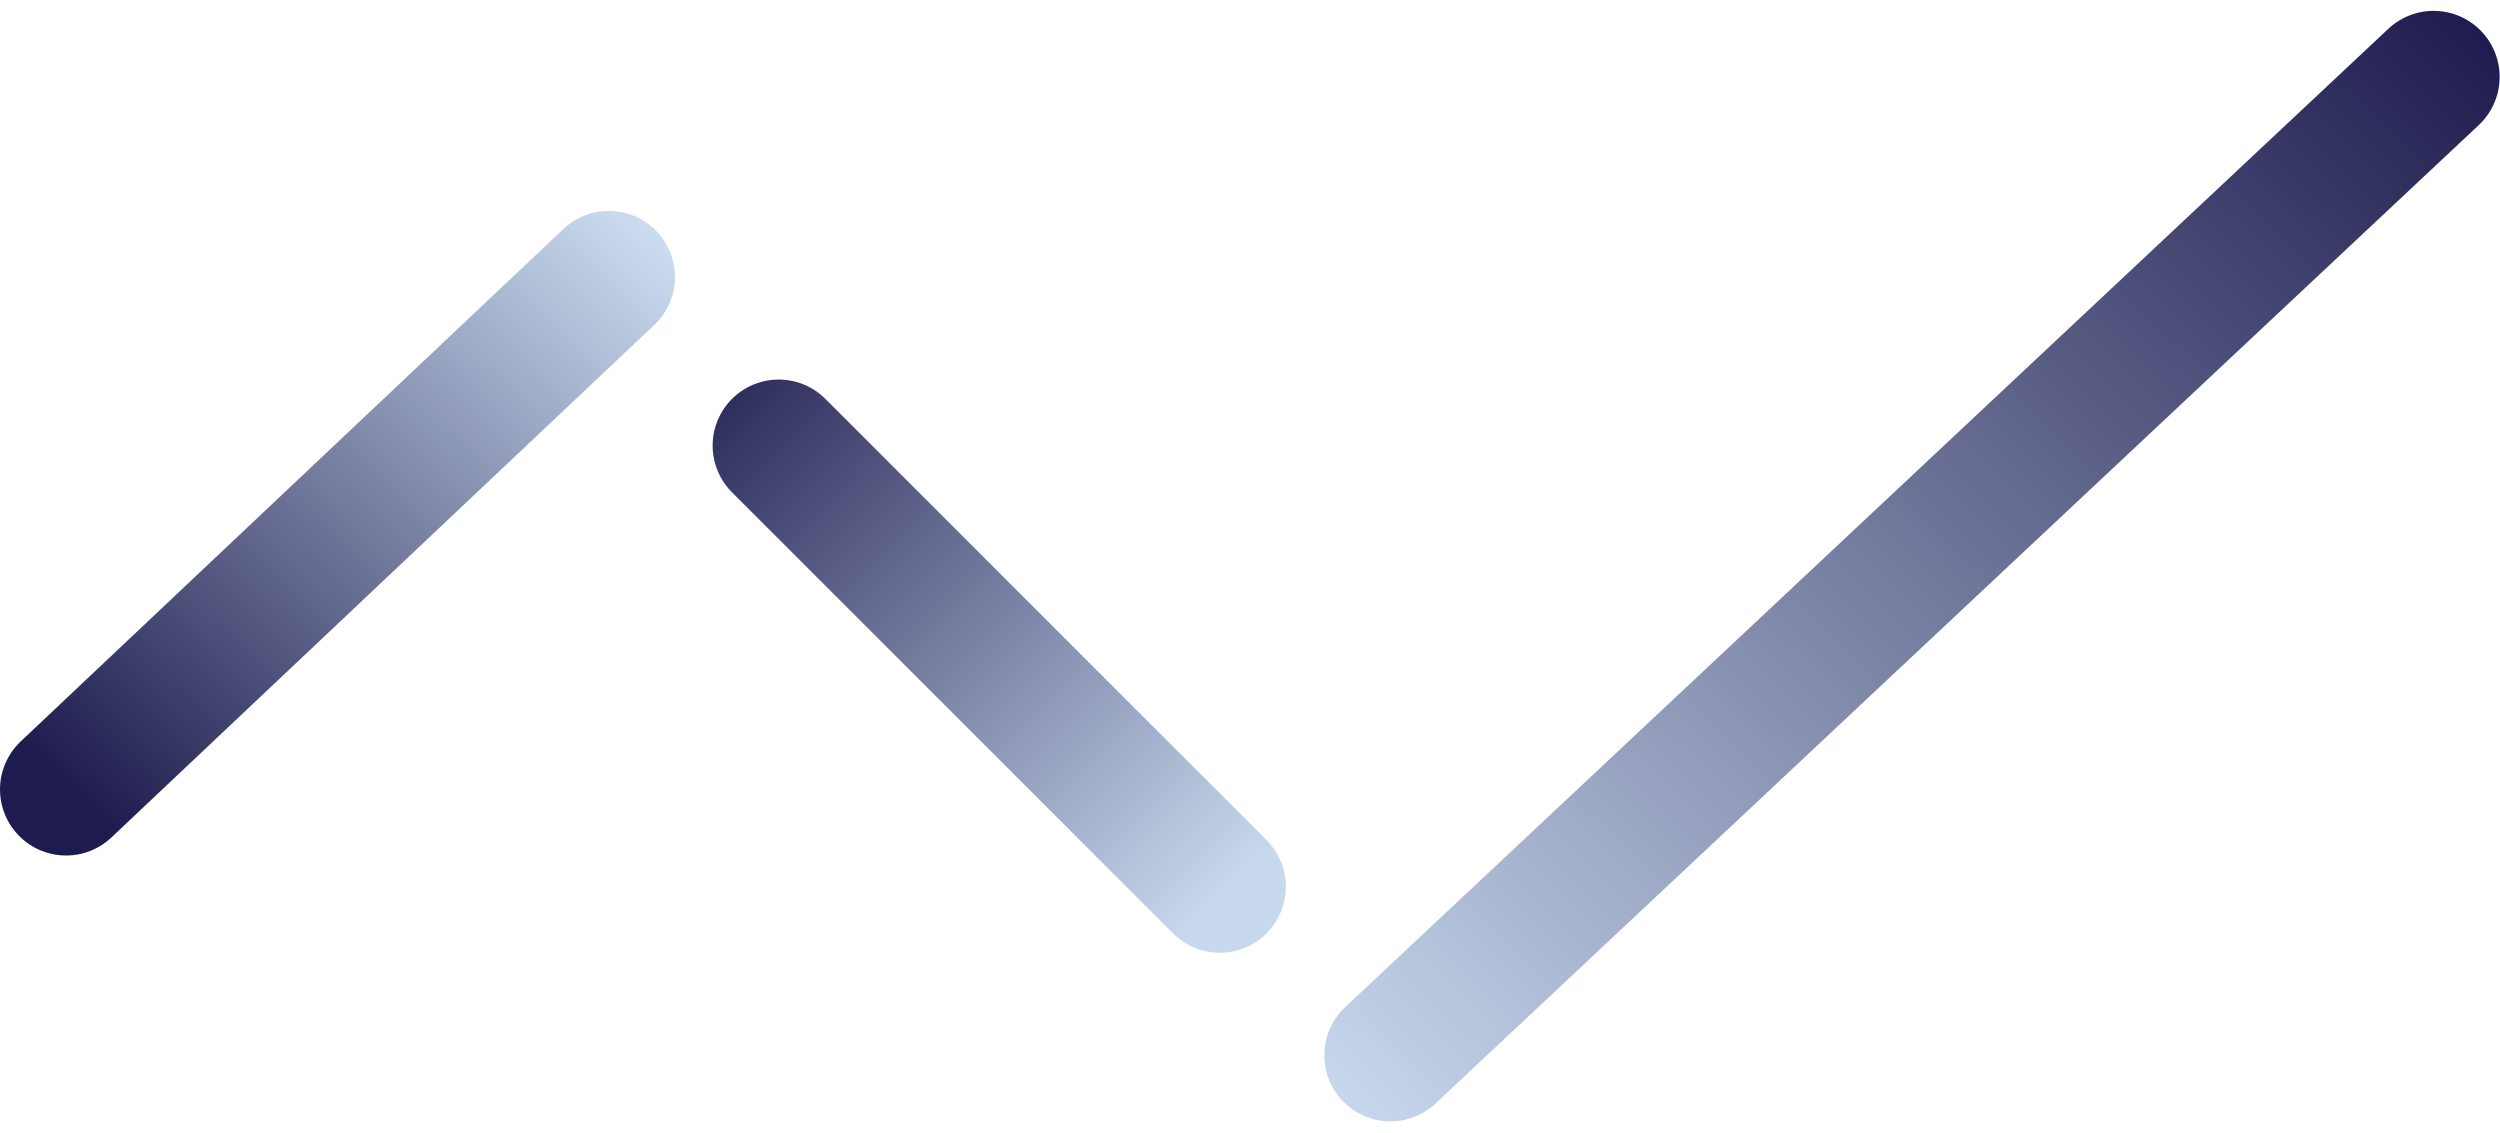 <?xml version="1.0" encoding="UTF-8"?>
<svg xmlns="http://www.w3.org/2000/svg" width="757" height="343" viewBox="0 0 757 343" fill="none">
  <path d="M20 239.048L184.381 83.851" stroke="url(#paint0_linear_1021_110)" stroke-width="40" stroke-linecap="round"></path>
  <path d="M235.783 134.927L369.356 268.5" stroke="url(#paint1_linear_1021_110)" stroke-width="40" stroke-linecap="round"></path>
  <path d="M736.891 23.287L421 319.551" stroke="url(#paint2_linear_1021_110)" stroke-width="40" stroke-linecap="round"></path>
  <defs>
    <linearGradient id="paint0_linear_1021_110" x1="25.161" y1="243.232" x2="193.666" y2="66.767" gradientUnits="userSpaceOnUse">
      <stop stop-color="#1E1C4E"></stop>
      <stop offset="1" stop-color="#CBDCF0"></stop>
    </linearGradient>
    <linearGradient id="paint1_linear_1021_110" x1="210.053" y1="98.641" x2="377.795" y2="264.83" gradientUnits="userSpaceOnUse">
      <stop stop-color="#1E1C4E"></stop>
      <stop offset="1" stop-color="#C8D8ED"></stop>
    </linearGradient>
    <linearGradient id="paint2_linear_1021_110" x1="747.386" y1="7.422" x2="412.855" y2="348.213" gradientUnits="userSpaceOnUse">
      <stop stop-color="#1F1D4F"></stop>
      <stop offset="1" stop-color="#C9D9EE"></stop>
    </linearGradient>
  </defs>
</svg>
